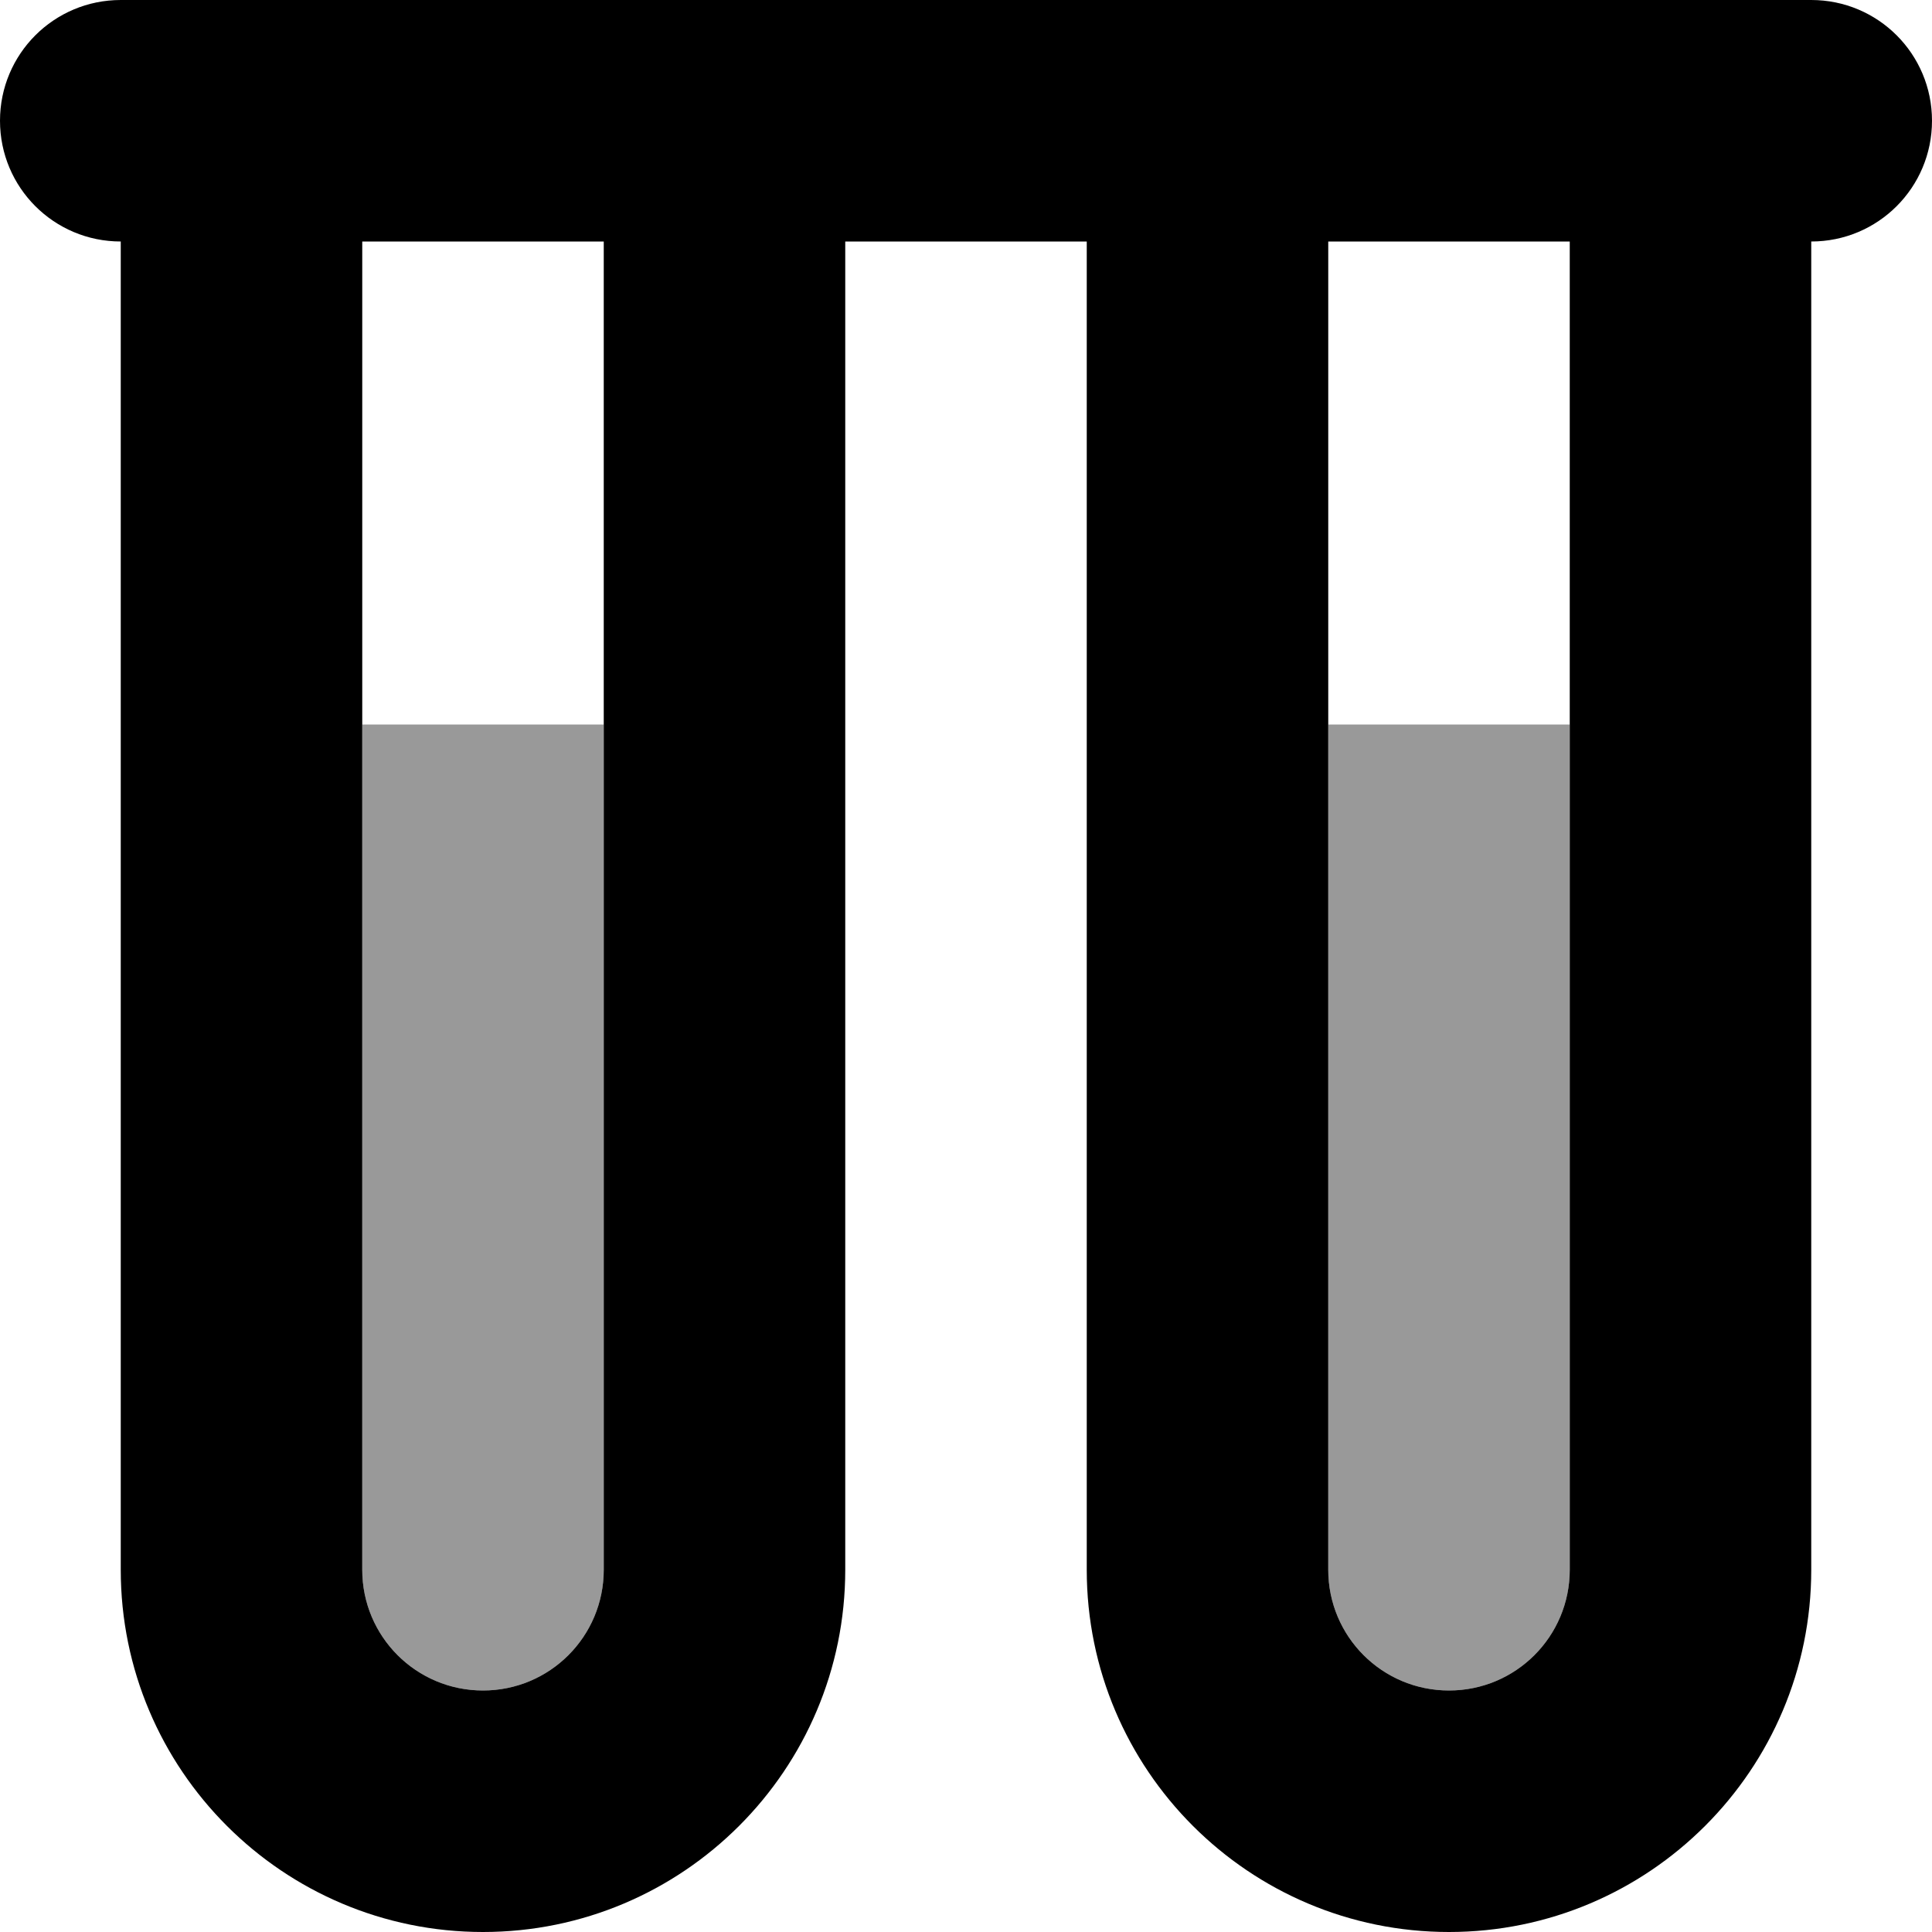 <svg viewBox="0 0 512 512" height="50" width="50" xmlns="http://www.w3.org/2000/svg"><path d="M96 192l64 0 0 224c0 17.7-14.3 32-32 32s-32-14.3-32-32l0-224zm256 0l64 0 0 224c0 17.7-14.3 32-32 32s-32-14.3-32-32l0-224z" style="fill:currentColor;opacity:.4"></path><path d="M0 32C0 14.3 14.3 0 32 0L480 0c17.7 0 32 14.3 32 32s-14.3 32-32 32l0 352c0 53-43 96-96 96s-96-43-96-96l0-352-64 0 0 352c0 53-43 96-96 96s-96-43-96-96L32 64C14.3 64 0 49.7 0 32zM96 64l0 352c0 17.7 14.3 32 32 32s32-14.3 32-32l0-352-64 0zm256 0l0 352c0 17.7 14.3 32 32 32s32-14.3 32-32l0-352-64 0z" style="fill:currentColor;opacity:1"></path></svg>
